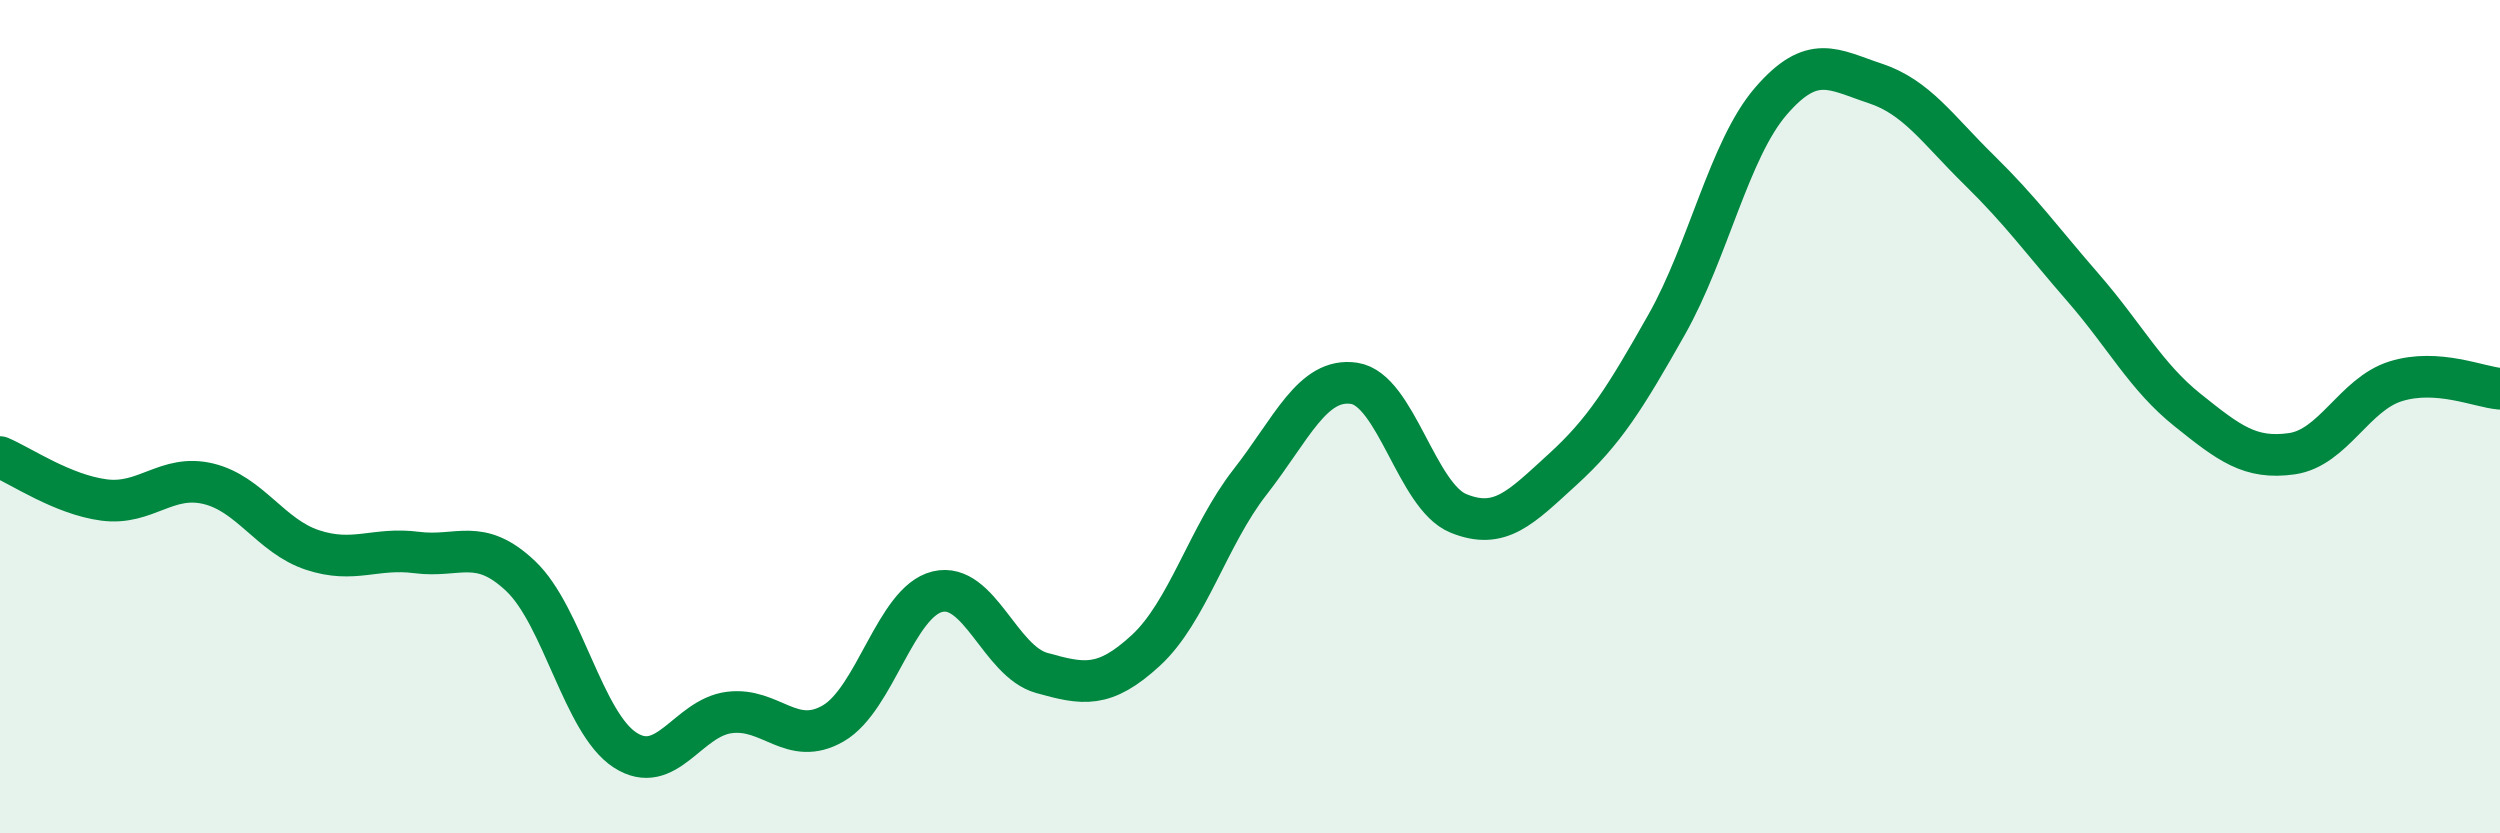 
    <svg width="60" height="20" viewBox="0 0 60 20" xmlns="http://www.w3.org/2000/svg">
      <path
        d="M 0,10.97 C 0.5,11.18 1.5,11.87 2.5,12 C 3.5,12.13 4,11.37 5,11.61 C 6,11.85 6.5,12.87 7.5,13.2 C 8.5,13.53 9,13.13 10,13.26 C 11,13.39 11.5,12.88 12.5,13.83 C 13.5,14.78 14,17.35 15,18 C 16,18.65 16.5,17.23 17.5,17.1 C 18.5,16.97 19,17.94 20,17.36 C 21,16.78 21.5,14.44 22.5,14.2 C 23.5,13.96 24,15.87 25,16.15 C 26,16.43 26.5,16.53 27.5,15.61 C 28.5,14.69 29,12.85 30,11.57 C 31,10.29 31.5,9.05 32.5,9.2 C 33.5,9.35 34,11.91 35,12.32 C 36,12.73 36.5,12.18 37.5,11.27 C 38.5,10.36 39,9.56 40,7.79 C 41,6.02 41.5,3.59 42.5,2.43 C 43.5,1.27 44,1.67 45,2 C 46,2.33 46.5,3.1 47.5,4.08 C 48.5,5.06 49,5.76 50,6.91 C 51,8.06 51.5,9.04 52.5,9.84 C 53.5,10.64 54,11.03 55,10.89 C 56,10.75 56.5,9.46 57.5,9.15 C 58.5,8.84 59.5,9.29 60,9.33L60 20L0 20Z"
        fill="#008740"
        opacity="0.1"
        stroke-linecap="round"
        stroke-linejoin="round"
      />
      <path
        d="M 0,10.97 C 0.5,11.18 1.5,11.87 2.5,12 C 3.5,12.13 4,11.37 5,11.61 C 6,11.85 6.5,12.87 7.5,13.2 C 8.5,13.53 9,13.13 10,13.26 C 11,13.39 11.5,12.88 12.5,13.83 C 13.5,14.78 14,17.35 15,18 C 16,18.65 16.5,17.23 17.5,17.1 C 18.5,16.97 19,17.94 20,17.36 C 21,16.78 21.5,14.44 22.5,14.2 C 23.5,13.96 24,15.87 25,16.15 C 26,16.43 26.5,16.53 27.5,15.61 C 28.5,14.69 29,12.85 30,11.57 C 31,10.29 31.5,9.05 32.5,9.2 C 33.5,9.35 34,11.91 35,12.32 C 36,12.73 36.5,12.18 37.5,11.27 C 38.5,10.36 39,9.56 40,7.79 C 41,6.02 41.5,3.59 42.5,2.43 C 43.5,1.27 44,1.67 45,2 C 46,2.33 46.5,3.1 47.5,4.08 C 48.5,5.06 49,5.76 50,6.91 C 51,8.06 51.5,9.04 52.5,9.84 C 53.5,10.64 54,11.03 55,10.89 C 56,10.75 56.5,9.46 57.5,9.15 C 58.5,8.84 59.5,9.29 60,9.33"
        stroke="#008740"
        stroke-width="1"
        fill="none"
        stroke-linecap="round"
        stroke-linejoin="round"
      />
    </svg>
  